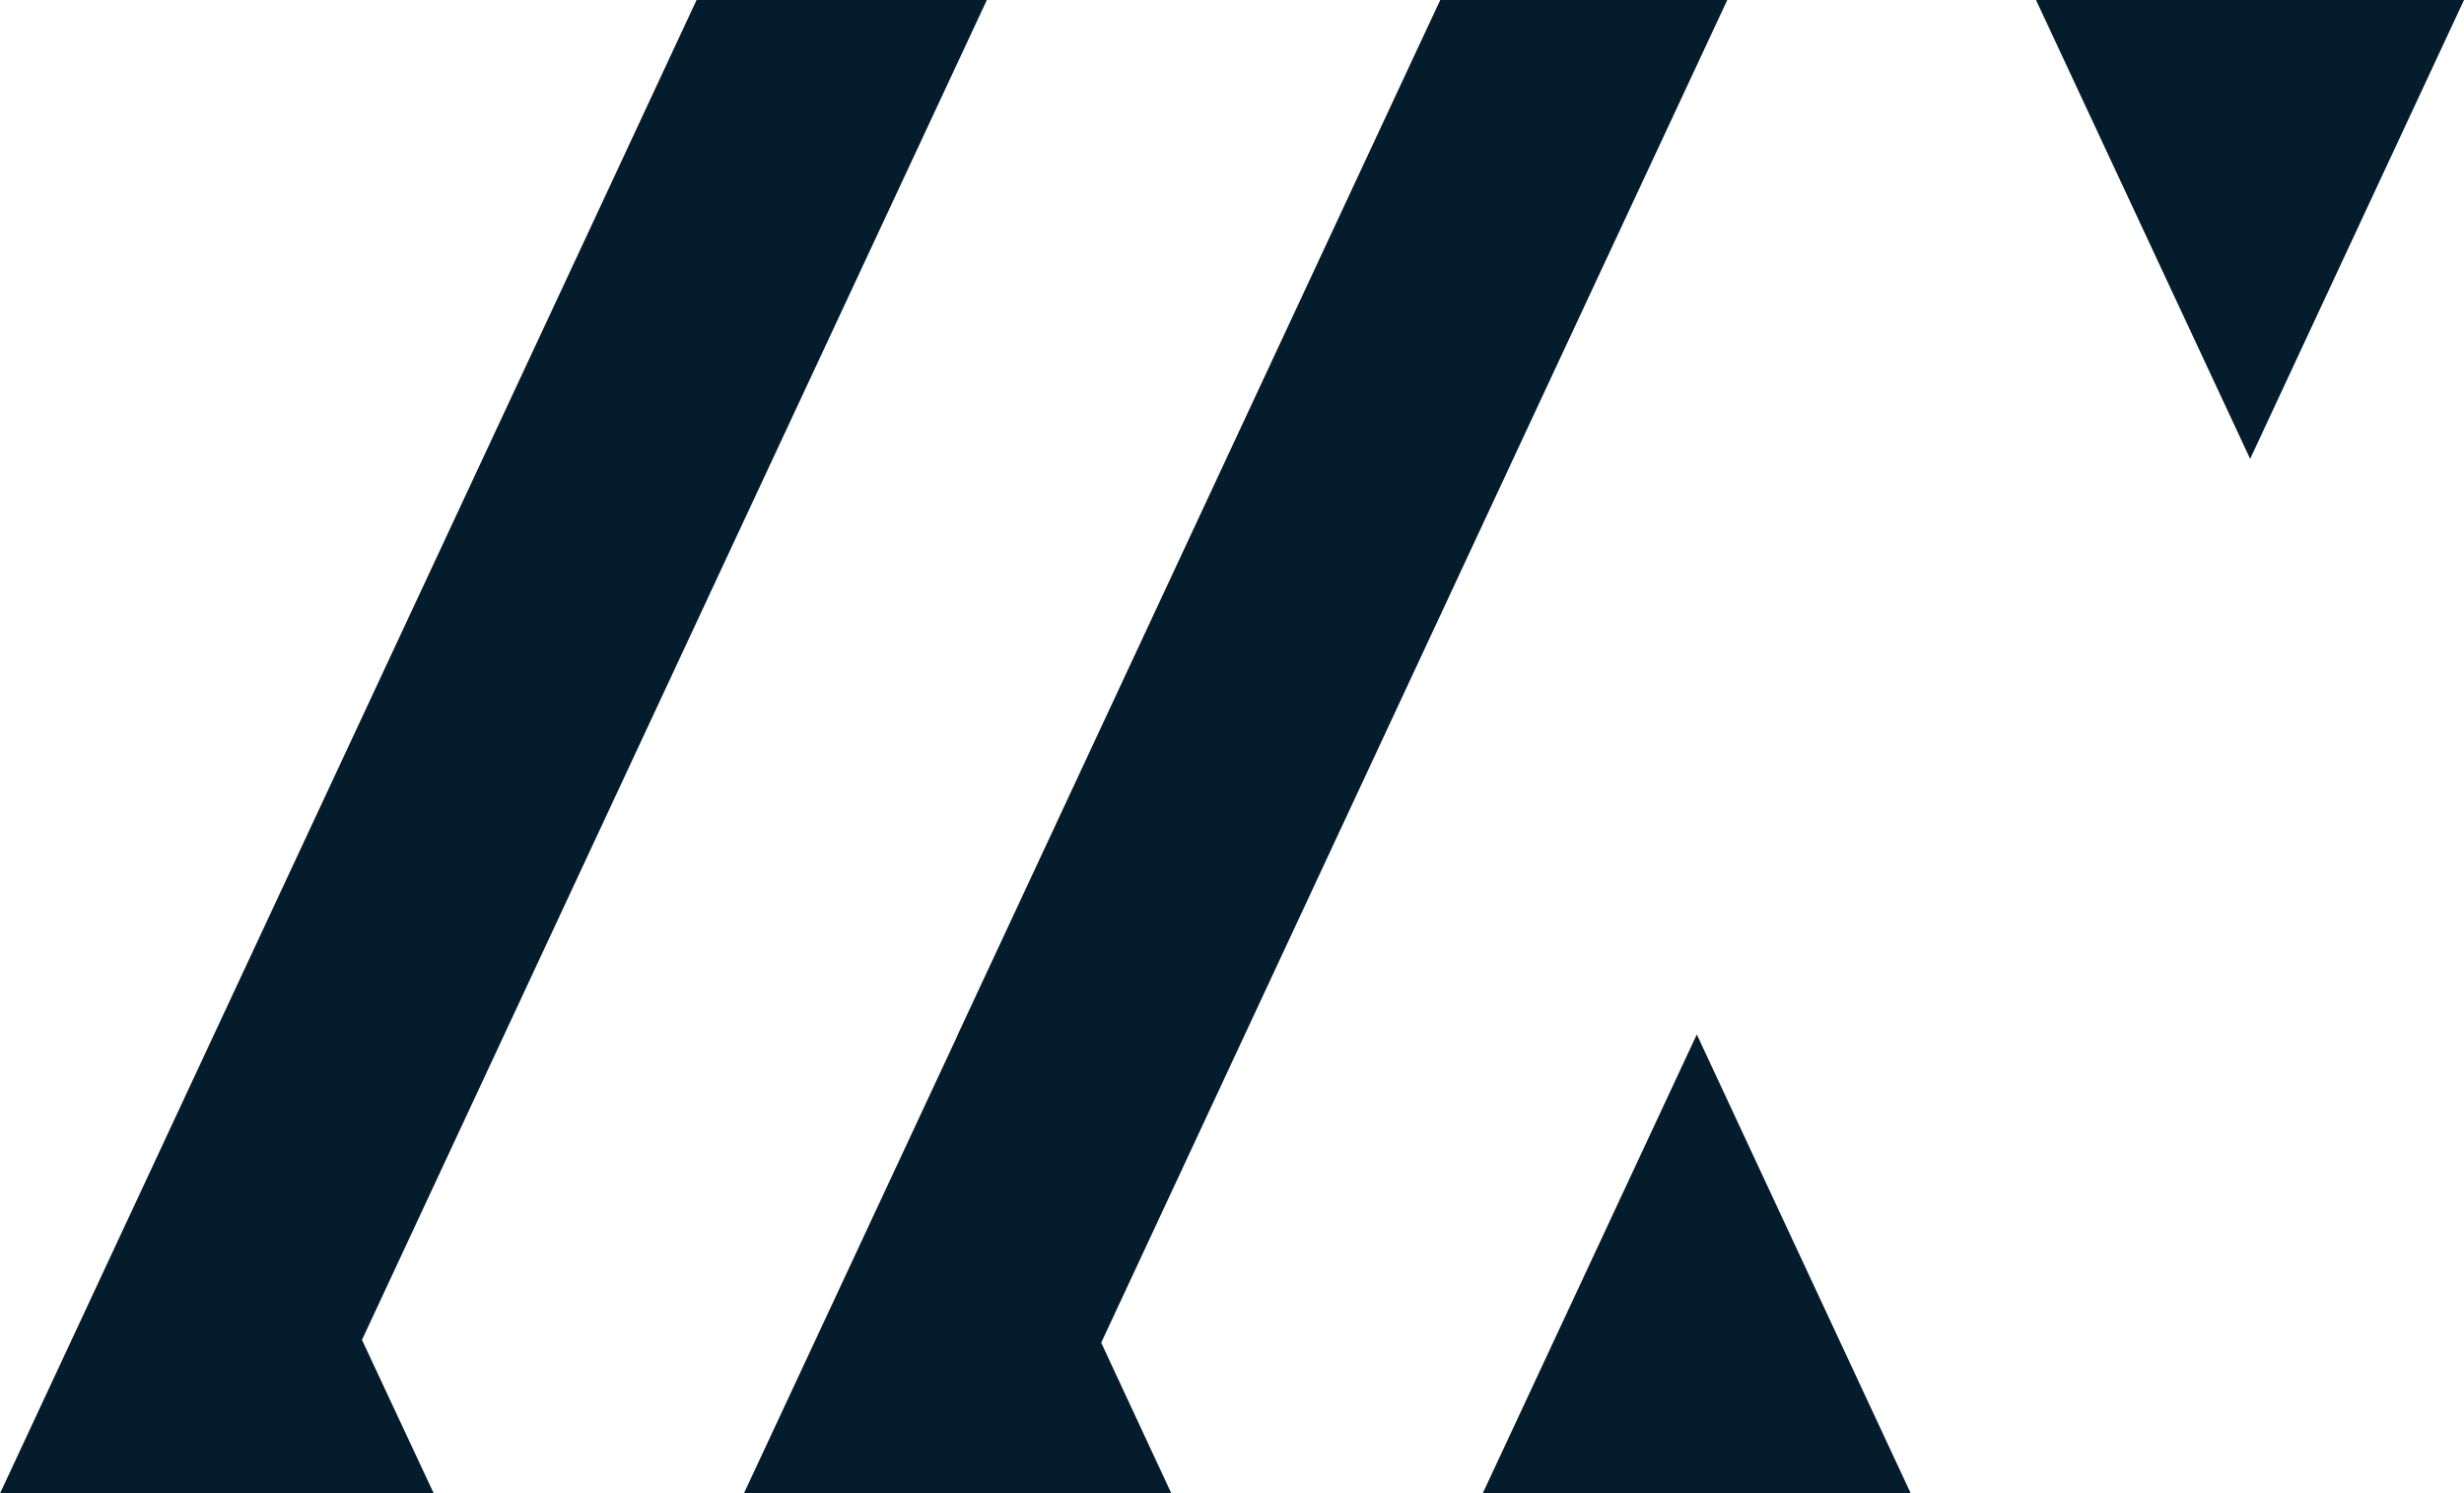 <?xml version="1.0" encoding="utf-8"?>
<!-- Generator: Adobe Illustrator 23.0.1, SVG Export Plug-In . SVG Version: 6.00 Build 0)  -->
<svg version="1.1" id="Camada_1" xmlns="http://www.w3.org/2000/svg" xmlns:xlink="http://www.w3.org/1999/xlink" x="0px" y="0px"
	 viewBox="0 0 165.69 100.44" style="enable-background:new 0 0 165.69 100.44;" xml:space="preserve">
<style type="text/css">
	.st0{fill:#FFFFFF;}
	.st1{fill:#041C2C;}
	.st2{fill:#6C6463;}
	.st3{fill:#D6D2C4;}
	.st4{fill:#606060;}
</style>
<g>
	<g>
		<polygon class="st1" points="128.49,100.44 99.7,100.44 114.1,69.57 		"/>
		<polygon class="st1" points="165.69,0 136.91,0 151.31,30.86 		"/>
		<polygon class="st1" points="39.39,15.99 14.58,69.17 0,100.44 29.17,100.44 24.34,90.11 49.14,36.91 66.36,0 46.84,0 		"/>
		<polygon class="st1" points="95.19,3.55 64.4,69.59 64.4,69.61 50.02,100.44 78.77,100.44 74.05,90.3 104.84,24.24 116.15,0 
			96.85,0 		"/>
	</g>
</g>
</svg>
